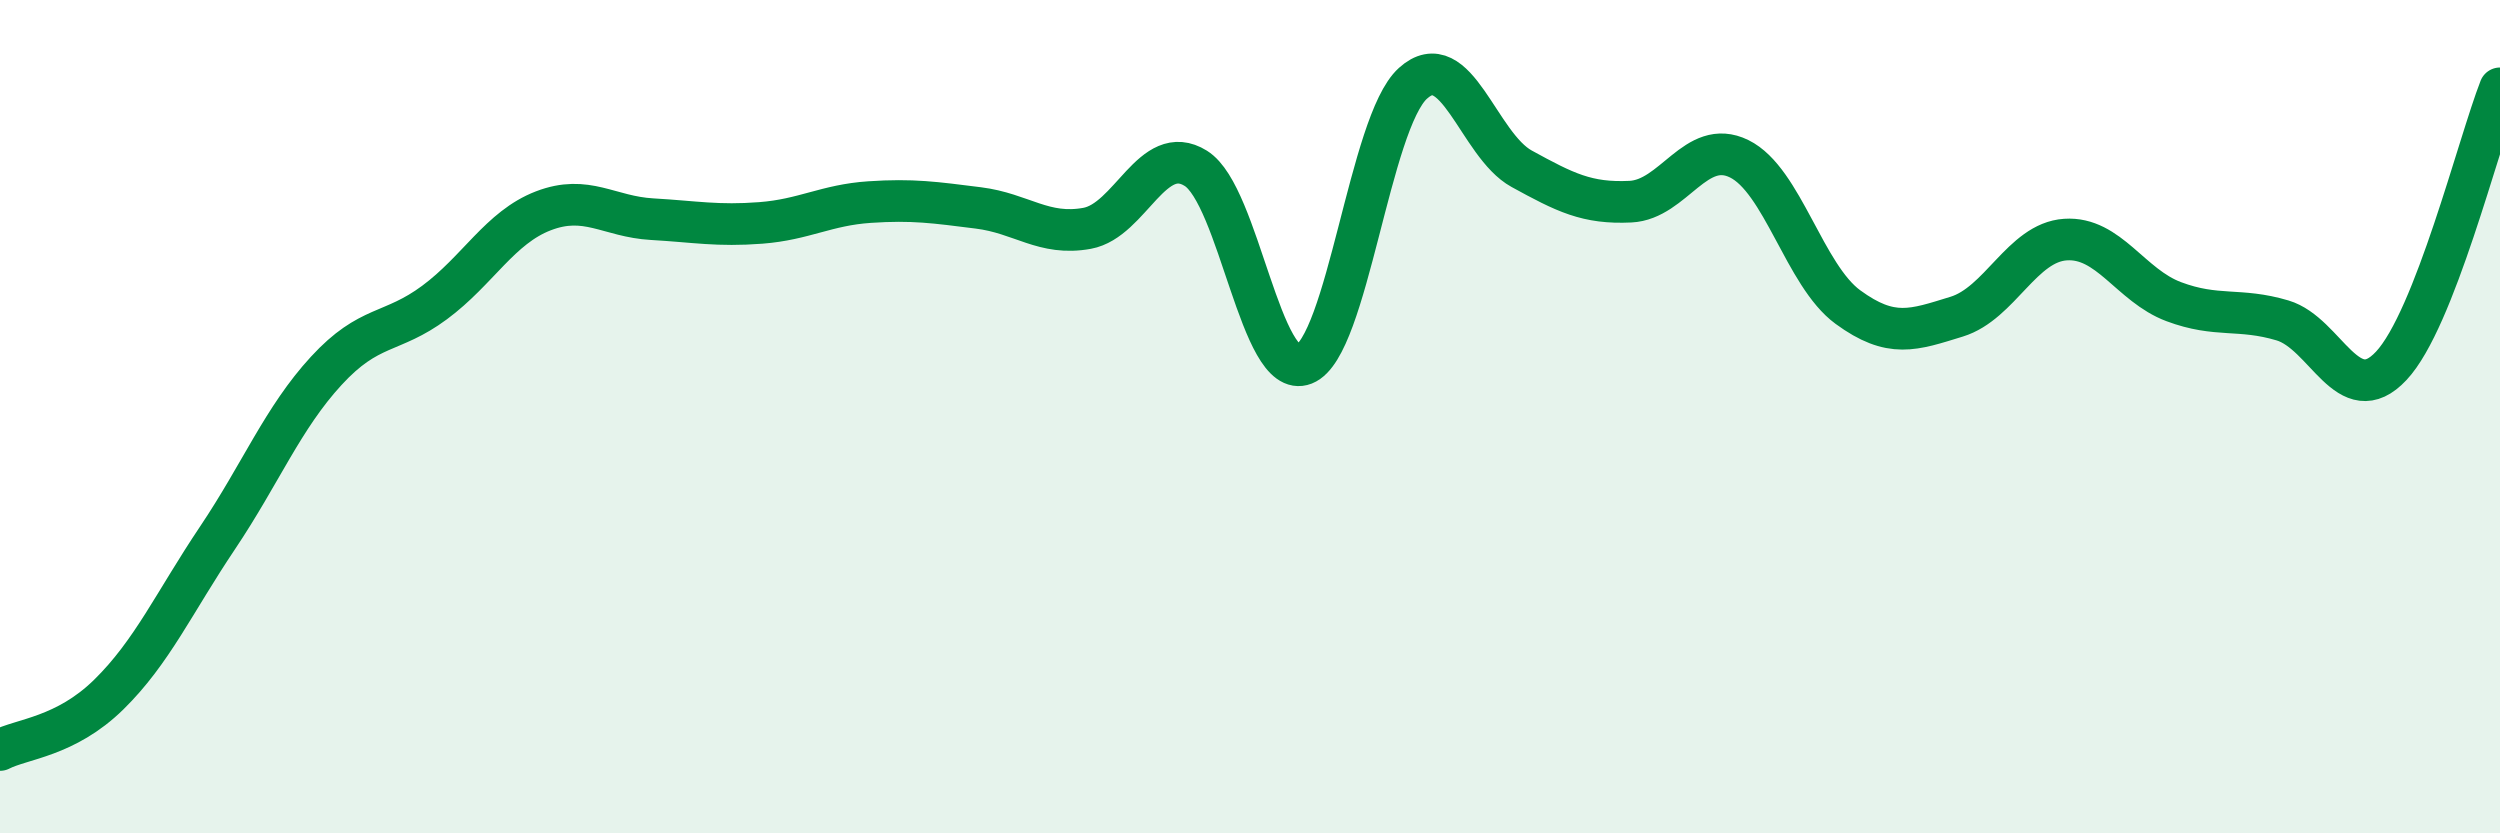 
    <svg width="60" height="20" viewBox="0 0 60 20" xmlns="http://www.w3.org/2000/svg">
      <path
        d="M 0,18 C 0.52,17.73 1.57,17.69 2.61,16.67 C 3.65,15.65 4.18,14.46 5.22,12.91 C 6.26,11.36 6.79,10.03 7.83,8.9 C 8.87,7.77 9.39,8.03 10.43,7.26 C 11.47,6.49 12,5.46 13.04,5.06 C 14.08,4.66 14.61,5.2 15.65,5.26 C 16.69,5.32 17.22,5.43 18.26,5.35 C 19.3,5.27 19.83,4.92 20.87,4.85 C 21.91,4.78 22.44,4.86 23.48,4.99 C 24.52,5.12 25.05,5.67 26.09,5.48 C 27.13,5.29 27.66,3.39 28.7,4.04 C 29.74,4.69 30.26,9.15 31.3,8.74 C 32.34,8.33 32.87,2.94 33.91,2 C 34.95,1.06 35.48,3.48 36.52,4.05 C 37.56,4.62 38.09,4.89 39.13,4.84 C 40.17,4.79 40.7,3.3 41.74,3.81 C 42.78,4.32 43.31,6.61 44.35,7.37 C 45.39,8.13 45.92,7.92 46.96,7.6 C 48,7.28 48.53,5.82 49.57,5.75 C 50.61,5.68 51.13,6.85 52.17,7.24 C 53.21,7.63 53.74,7.38 54.78,7.69 C 55.82,8 56.35,9.89 57.39,8.78 C 58.43,7.67 59.48,3.45 60,2.12L60 20L0 20Z"
        fill="#008740"
        opacity="0.1"
        stroke-linecap="round"
        stroke-linejoin="round"
      />
      <path
        d="M 0,18 C 0.52,17.73 1.57,17.69 2.61,16.67 C 3.65,15.65 4.18,14.46 5.22,12.91 C 6.26,11.36 6.79,10.03 7.83,8.9 C 8.87,7.77 9.39,8.03 10.43,7.26 C 11.47,6.49 12,5.46 13.04,5.06 C 14.08,4.66 14.61,5.2 15.65,5.26 C 16.69,5.32 17.22,5.43 18.26,5.35 C 19.3,5.27 19.83,4.92 20.87,4.85 C 21.91,4.78 22.44,4.86 23.48,4.99 C 24.52,5.12 25.05,5.67 26.09,5.48 C 27.13,5.29 27.66,3.39 28.7,4.04 C 29.74,4.69 30.26,9.15 31.3,8.74 C 32.34,8.33 32.87,2.94 33.91,2 C 34.95,1.06 35.48,3.48 36.52,4.05 C 37.56,4.62 38.09,4.89 39.13,4.84 C 40.17,4.79 40.7,3.3 41.74,3.81 C 42.78,4.32 43.31,6.61 44.35,7.37 C 45.39,8.13 45.92,7.92 46.96,7.6 C 48,7.28 48.53,5.82 49.57,5.75 C 50.61,5.68 51.13,6.85 52.17,7.24 C 53.21,7.63 53.74,7.38 54.78,7.69 C 55.82,8 56.35,9.89 57.39,8.78 C 58.43,7.67 59.48,3.45 60,2.12"
        stroke="#008740"
        stroke-width="1"
        fill="none"
        stroke-linecap="round"
        stroke-linejoin="round"
      />
    </svg>
  